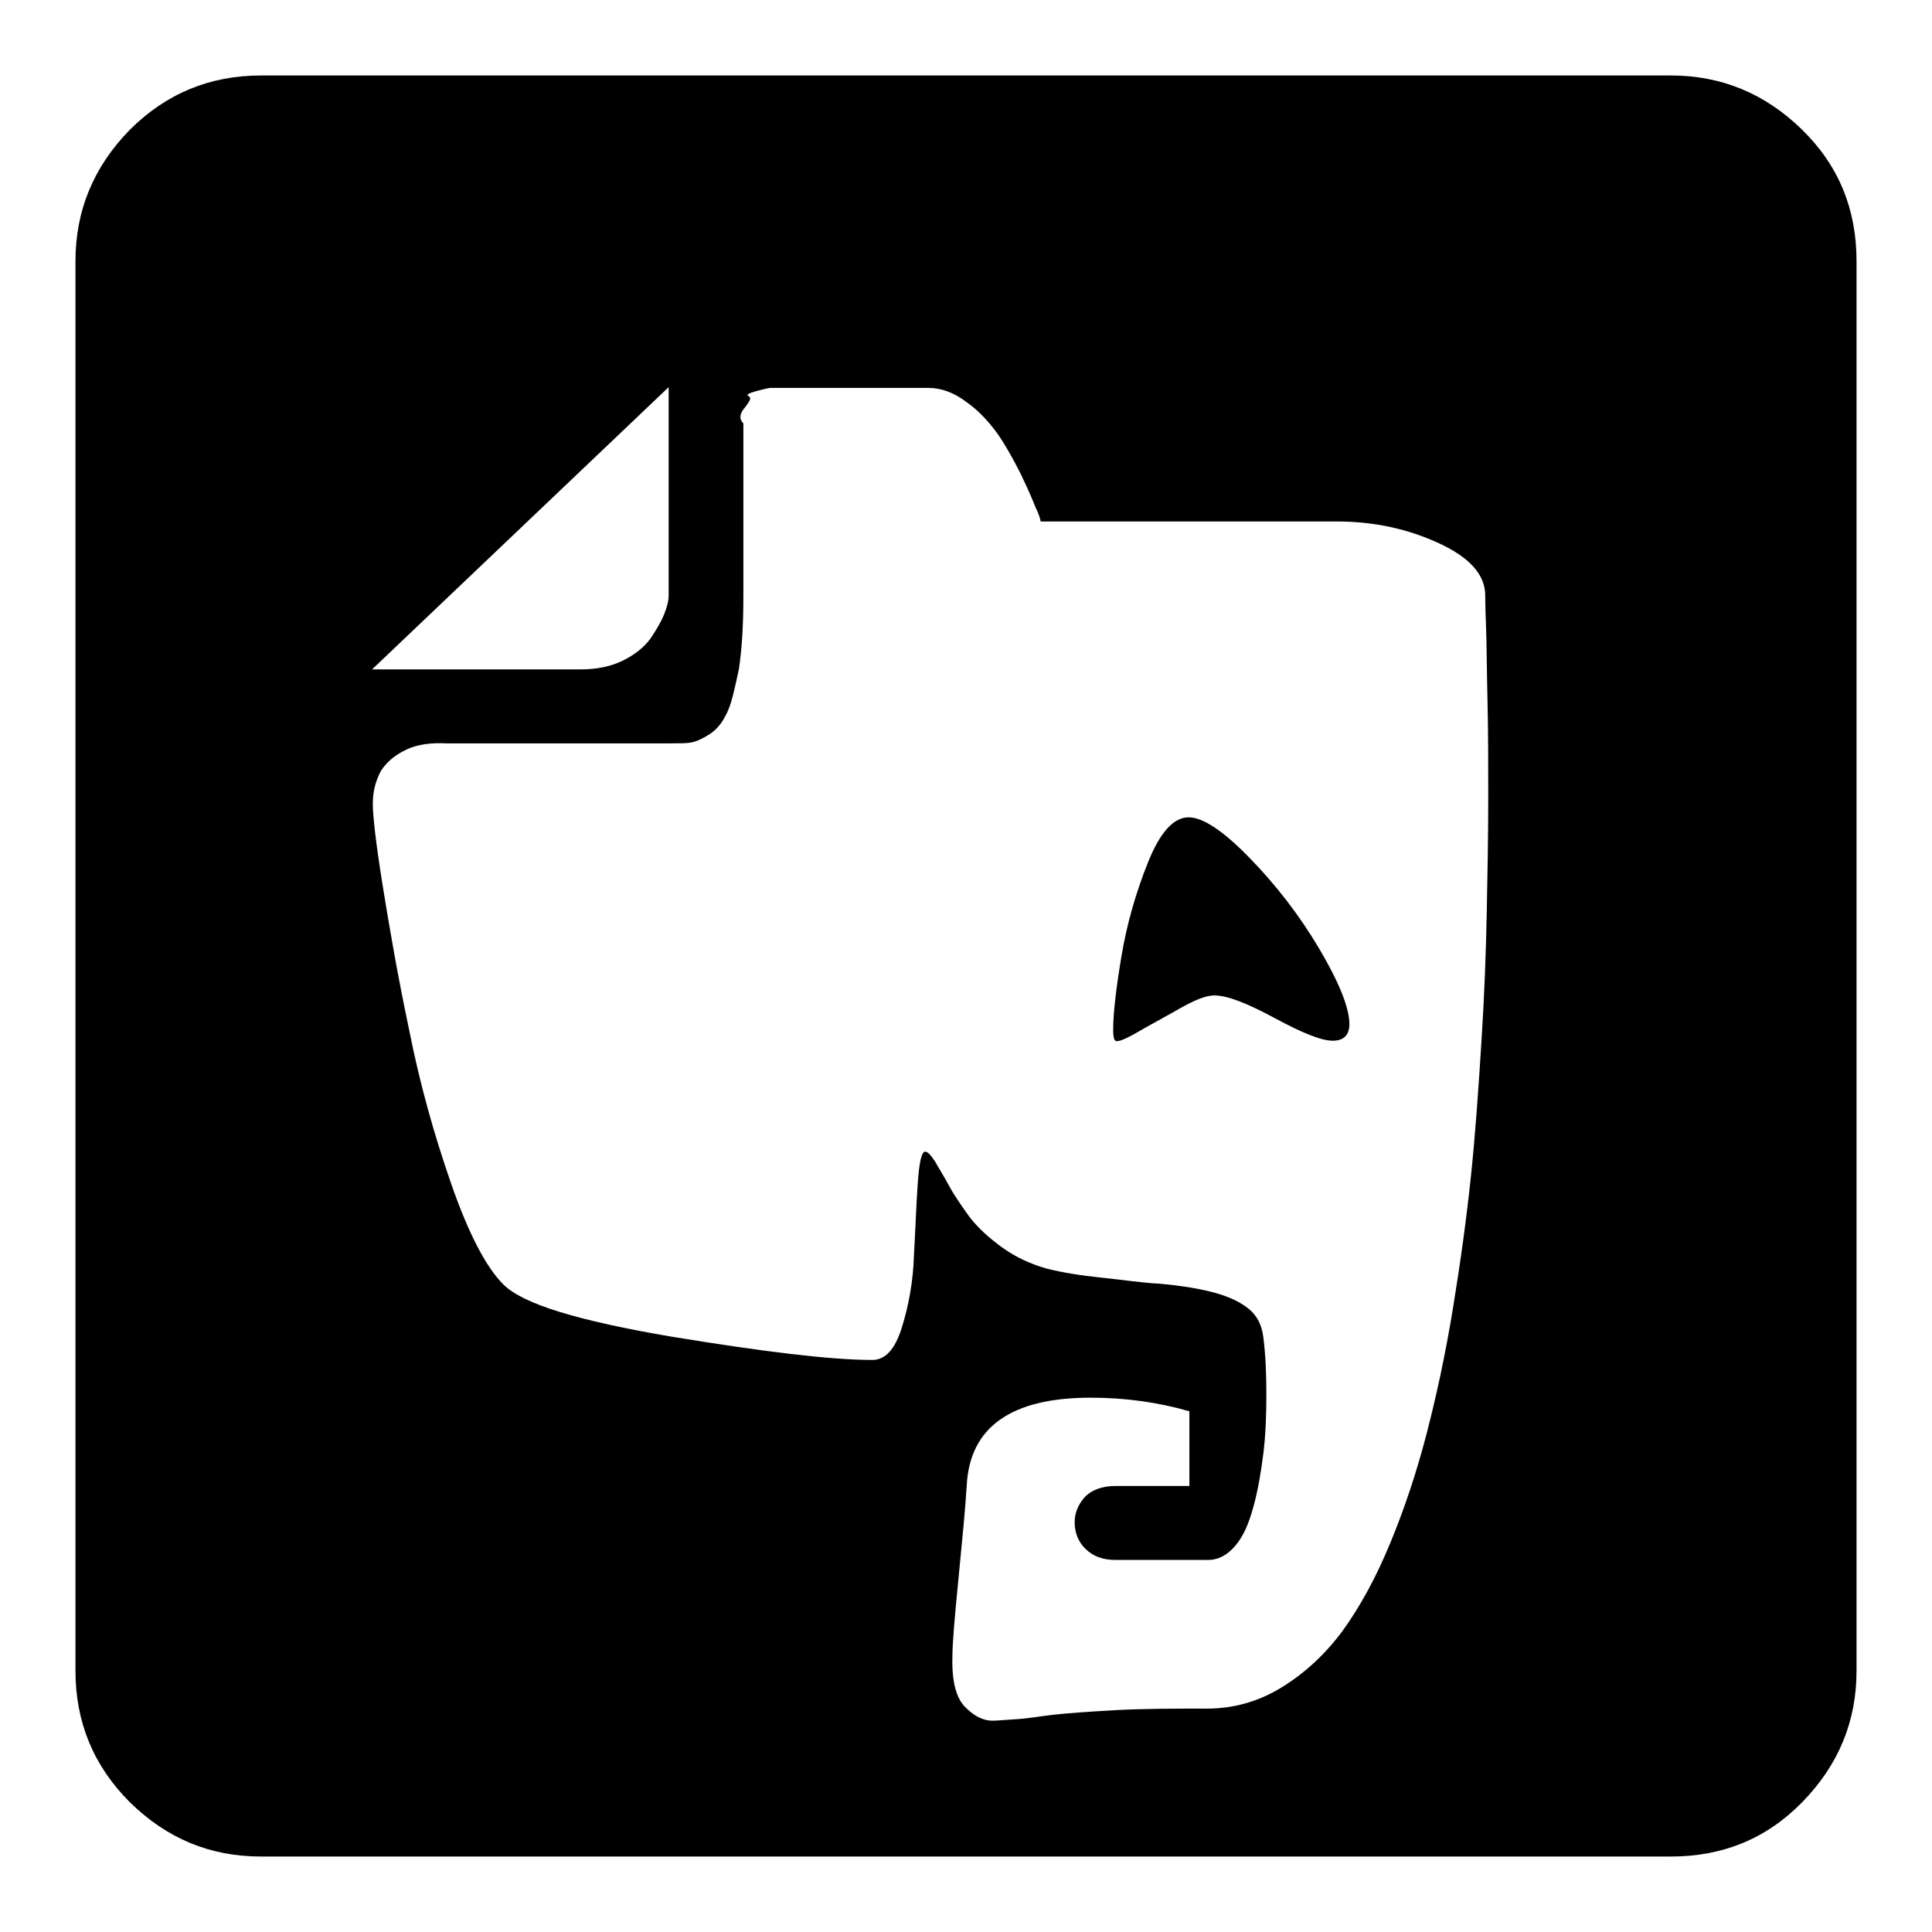<?xml version="1.0" encoding="utf-8"?>
<!-- Svg Vector Icons : http://www.onlinewebfonts.com/icon -->
<!DOCTYPE svg PUBLIC "-//W3C//DTD SVG 1.1//EN" "http://www.w3.org/Graphics/SVG/1.1/DTD/svg11.dtd">
<svg version="1.1" xmlns="http://www.w3.org/2000/svg" xmlns:xlink="http://www.w3.org/1999/xlink" x="0px" y="0px" viewBox="0 0 256 256" enable-background="new 0 0 256 256" xml:space="preserve">
<g><g><g><path fill="#000000" d="M34.6,246c-6.8,0-12.5-2.4-17.4-7.2c-4.8-4.8-7.2-10.6-7.2-17.4V34.6c0-6.7,2.4-12.5,7.2-17.4C22,12.4,27.8,10,34.6,10h186.8c6.7,0,12.5,2.4,17.4,7.2s7.2,10.6,7.2,17.4v186.8c0,6.7-2.4,12.5-7.2,17.4s-10.6,7.2-17.4,7.2H34.6L34.6,246z M128,226.3c1.1,1.1,2.3,1.7,3.5,1.7c0.6,0,1.6-0.1,3.2-0.2s3.2-0.4,5-0.6c1.8-0.2,4.6-0.4,8.2-0.6c3.6-0.2,7.7-0.2,12-0.2c3.5,0,6.8-0.9,9.9-2.8c3.1-1.9,5.8-4.4,8.1-7.5c2.3-3.2,4.4-7,6.3-11.6c1.9-4.6,3.5-9.4,4.8-14.4c1.3-5,2.5-10.5,3.5-16.6c1-6.1,1.8-11.9,2.4-17.6c0.6-5.7,1-11.6,1.4-17.9c0.4-6.3,0.6-11.9,0.7-17c0.1-5,0.2-10.2,0.2-15.4c0-4.3,0-8.6-0.1-12.8c-0.1-4.2-0.1-7.5-0.2-10c-0.1-2.5-0.1-3.8-0.1-3.9c0-2.7-2-5-6.1-6.9c-4.1-1.9-8.6-2.9-13.5-2.9h-39.3c-0.1-0.5-0.3-1.1-0.7-1.9c-0.3-0.8-0.9-2.2-1.9-4.3c-1-2-2-3.8-3.1-5.4c-1.1-1.5-2.4-3-4.1-4.2c-1.7-1.3-3.4-1.9-5.1-1.9h-7.5h-5.5h-5.5H102c0,0-0.6,0.1-1.7,0.4c-1.1,0.3-1.5,0.5-1.1,0.7c0.4,0.2,0.2,0.6-0.5,1.5c-0.7,0.8-0.8,1.5-0.2,2.1v3.3v19.7c0,3.8-0.2,7-0.6,9.6C97.4,91,97,93,96.4,94.3s-1.3,2.3-2.4,3c-1.1,0.7-1.9,1-2.5,1.1c-0.6,0.1-1.6,0.1-2.8,0.1H59.2c-2-0.1-3.8,0.1-5.3,0.8c-1.5,0.7-2.6,1.6-3.4,2.8c-0.7,1.3-1.1,2.7-1.1,4.4c0,1.6,0.4,5.2,1.3,10.8c0.9,5.6,2,12,3.5,19.1c1.4,7.1,3.3,13.9,5.6,20.5c2.3,6.6,4.6,11,6.9,13.3c2.6,2.6,9.9,4.8,22.2,6.9c12.2,2,21.1,3.1,26.7,3.1c1.7,0,3-1.4,3.9-4.3c0.9-2.9,1.5-6.1,1.6-9.5c0.2-3.5,0.3-6.6,0.5-9.5s0.5-4.3,1-4.3c0.3,0,0.7,0.4,1.3,1.3c0.5,0.9,1.2,2,1.9,3.3c0.7,1.3,1.7,2.7,2.7,4.1c1.1,1.4,2.5,2.7,4.3,4c1.8,1.3,3.8,2.2,5.9,2.8c2,0.5,4.4,0.9,7.3,1.2s5.5,0.7,7.7,0.8c2.2,0.2,4.4,0.5,6.5,1c2.1,0.5,3.8,1.2,5.1,2.2c1.3,1,1.9,2.3,2.1,3.9c0.3,2.4,0.4,4.9,0.4,7.5c0,2.8-0.1,5.5-0.4,7.9s-0.7,4.8-1.3,7c-0.6,2.2-1.3,3.9-2.4,5.2c-1.1,1.3-2.3,1.9-3.6,1.9h-12.3c-1.7,0-3-0.5-4-1.5s-1.4-2.2-1.4-3.5c0-1.3,0.5-2.4,1.4-3.4c0.9-0.9,2.3-1.4,4-1.4h9.8V187c-4.2-1.2-8.5-1.8-13.1-1.8c-10.5,0-16,3.9-16.4,11.6c-0.2,3.2-0.6,7.3-1.1,12.4c-0.5,5.1-0.8,8.5-0.8,10.3C126.1,222.8,126.7,225.1,128,226.3z M49.3,88.7h27.6c2.2,0,4.1-0.4,5.7-1.2s2.8-1.8,3.6-2.9c0.8-1.2,1.4-2.2,1.8-3.2c0.4-1,0.6-1.8,0.6-2.5V51.3L49.3,88.7z M147.7,137.8c-0.1-0.1-0.2-0.6-0.2-1.3c0-2.3,0.4-5.6,1.1-9.8c0.7-4.2,1.9-8.4,3.5-12.4c1.6-4,3.4-6,5.4-6c1.9,0,4.6,1.8,8.1,5.4c3.5,3.6,6.6,7.6,9.2,12s4,7.8,4,10c0,1.4-0.7,2.2-2.2,2.2s-4-1-7.7-3c-3.7-2-6.3-3-8-3c-1.1,0-2.6,0.6-4.7,1.8c-2.1,1.2-4,2.2-5.7,3.2C148.9,137.8,147.9,138.2,147.7,137.8z"/></g></g></g>
</svg>